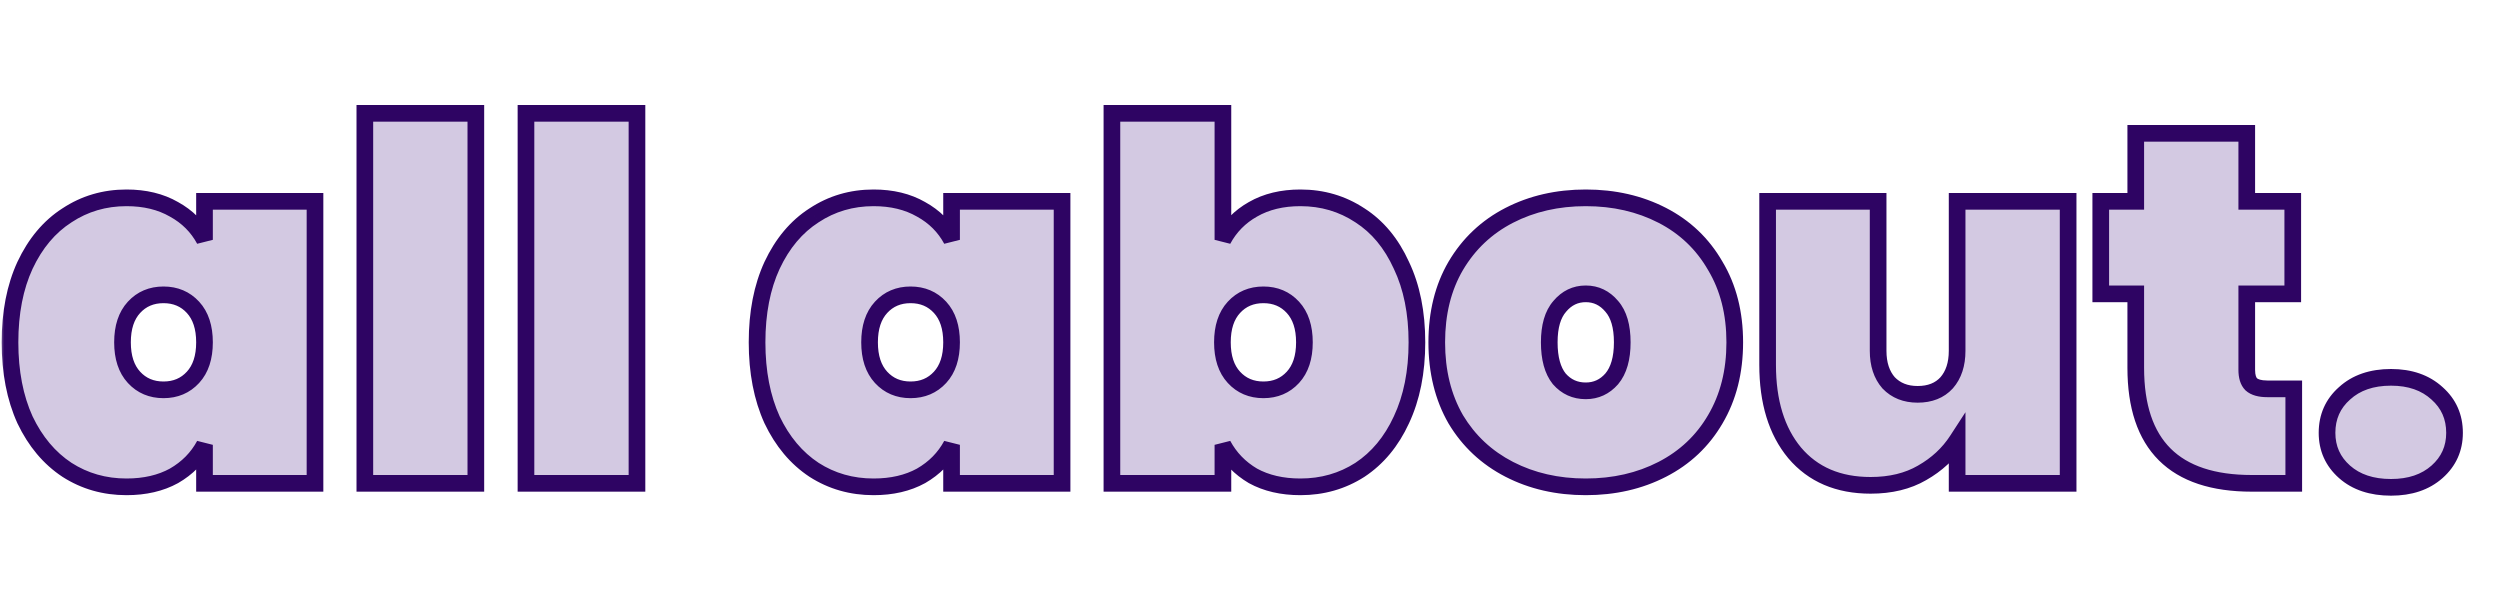 <?xml version="1.0" encoding="UTF-8"?>
<svg xmlns="http://www.w3.org/2000/svg" width="300" height="73" viewBox="0 0 300 73" fill="none">
  <mask id="path-1-outside-1_1024_5" maskUnits="userSpaceOnUse" x="0" y="12" width="296" height="48" fill="black">
    <rect fill="white" y="12" width="296" height="48"></rect>
    <path d="M1.2 41.08C1.2 37.52 1.8 34.44 3 31.84C4.24 29.2 5.92 27.2 8.04 25.84C10.16 24.44 12.54 23.74 15.18 23.74C17.38 23.74 19.28 24.2 20.88 25.12C22.48 26 23.7 27.22 24.54 28.78V24.16H37.8V58H24.54V53.38C23.7 54.94 22.48 56.18 20.88 57.1C19.28 57.98 17.38 58.42 15.18 58.42C12.54 58.42 10.16 57.74 8.04 56.38C5.92 54.98 4.24 52.98 3 50.38C1.8 47.74 1.2 44.64 1.2 41.08ZM24.54 41.08C24.54 39.28 24.08 37.88 23.16 36.88C22.24 35.88 21.06 35.38 19.62 35.38C18.18 35.38 17 35.88 16.08 36.88C15.16 37.88 14.7 39.28 14.7 41.08C14.7 42.88 15.16 44.28 16.08 45.28C17 46.28 18.18 46.78 19.62 46.78C21.06 46.78 22.24 46.28 23.16 45.28C24.08 44.28 24.54 42.88 24.54 41.08ZM57.101 13.6V58H43.781V13.6H57.101ZM76.437 13.6V58H63.117V13.6H76.437ZM90.848 41.08C90.848 37.52 91.448 34.44 92.648 31.84C93.888 29.2 95.568 27.2 97.688 25.84C99.808 24.44 102.188 23.74 104.828 23.74C107.028 23.74 108.928 24.2 110.528 25.12C112.128 26 113.348 27.22 114.188 28.78V24.16H127.448V58H114.188V53.38C113.348 54.94 112.128 56.18 110.528 57.1C108.928 57.98 107.028 58.42 104.828 58.42C102.188 58.42 99.808 57.74 97.688 56.38C95.568 54.98 93.888 52.98 92.648 50.38C91.448 47.74 90.848 44.64 90.848 41.08ZM114.188 41.08C114.188 39.28 113.728 37.88 112.808 36.88C111.888 35.88 110.708 35.38 109.268 35.38C107.828 35.38 106.648 35.88 105.728 36.88C104.808 37.88 104.348 39.28 104.348 41.08C104.348 42.88 104.808 44.28 105.728 45.28C106.648 46.28 107.828 46.78 109.268 46.78C110.708 46.78 111.888 46.28 112.808 45.28C113.728 44.28 114.188 42.88 114.188 41.08ZM146.75 28.78C147.59 27.22 148.79 26 150.35 25.12C151.95 24.2 153.85 23.74 156.05 23.74C158.69 23.74 161.07 24.44 163.19 25.84C165.31 27.2 166.97 29.2 168.17 31.84C169.41 34.44 170.03 37.52 170.03 41.08C170.03 44.64 169.41 47.74 168.17 50.38C166.97 52.98 165.31 54.98 163.19 56.38C161.07 57.74 158.69 58.42 156.05 58.42C153.85 58.42 151.95 57.98 150.35 57.1C148.79 56.18 147.59 54.94 146.75 53.38V58H133.43V13.6H146.75V28.78ZM156.53 41.08C156.53 39.28 156.07 37.88 155.15 36.88C154.23 35.88 153.05 35.38 151.61 35.38C150.17 35.38 148.99 35.88 148.07 36.88C147.15 37.88 146.69 39.28 146.69 41.08C146.69 42.88 147.15 44.28 148.07 45.28C148.99 46.28 150.17 46.78 151.61 46.78C153.05 46.78 154.23 46.28 155.15 45.28C156.07 44.28 156.53 42.88 156.53 41.08ZM190.291 58.42C186.891 58.42 183.831 57.72 181.111 56.32C178.391 54.92 176.251 52.92 174.691 50.32C173.171 47.68 172.411 44.6 172.411 41.08C172.411 37.56 173.171 34.5 174.691 31.9C176.251 29.26 178.391 27.24 181.111 25.84C183.831 24.44 186.891 23.74 190.291 23.74C193.691 23.74 196.751 24.44 199.471 25.84C202.191 27.24 204.311 29.26 205.831 31.9C207.391 34.5 208.171 37.56 208.171 41.08C208.171 44.6 207.391 47.68 205.831 50.32C204.311 52.92 202.191 54.92 199.471 56.32C196.751 57.72 193.691 58.42 190.291 58.42ZM190.291 46.9C191.531 46.9 192.571 46.42 193.411 45.46C194.251 44.46 194.671 43 194.671 41.08C194.671 39.16 194.251 37.72 193.411 36.76C192.571 35.76 191.531 35.26 190.291 35.26C189.051 35.26 188.011 35.76 187.171 36.76C186.331 37.72 185.911 39.16 185.911 41.08C185.911 43 186.311 44.46 187.111 45.46C187.951 46.42 189.011 46.9 190.291 46.9ZM248.175 24.16V58H234.855V52.84C233.815 54.44 232.415 55.74 230.655 56.74C228.935 57.74 226.875 58.24 224.475 58.24C220.595 58.24 217.555 56.94 215.355 54.34C213.195 51.74 212.115 48.22 212.115 43.78V24.16H225.375V42.1C225.375 43.7 225.795 44.98 226.635 45.94C227.515 46.86 228.675 47.32 230.115 47.32C231.595 47.32 232.755 46.86 233.595 45.94C234.435 44.98 234.855 43.7 234.855 42.1V24.16H248.175ZM275.251 46.66V58H270.211C260.931 58 256.291 53.38 256.291 44.14V35.26H252.091V24.16H256.291V16H269.611V24.16H275.131V35.26H269.611V44.38C269.611 45.18 269.791 45.76 270.151 46.12C270.551 46.48 271.191 46.66 272.071 46.66H275.251ZM286.924 58.48C284.604 58.48 282.744 57.86 281.344 56.62C279.944 55.38 279.244 53.82 279.244 51.94C279.244 50.02 279.944 48.44 281.344 47.2C282.744 45.92 284.604 45.28 286.924 45.28C289.204 45.28 291.044 45.92 292.444 47.2C293.844 48.44 294.544 50.02 294.544 51.94C294.544 53.82 293.844 55.38 292.444 56.62C291.044 57.86 289.204 58.48 286.924 58.48Z"></path>
  </mask>
  <path d="M1.2 41.08C1.2 37.52 1.8 34.44 3 31.84C4.24 29.2 5.92 27.2 8.04 25.84C10.16 24.44 12.54 23.74 15.18 23.74C17.38 23.74 19.28 24.2 20.88 25.12C22.48 26 23.7 27.22 24.54 28.78V24.16H37.8V58H24.54V53.38C23.7 54.94 22.48 56.18 20.88 57.1C19.28 57.98 17.38 58.42 15.18 58.42C12.54 58.42 10.16 57.74 8.04 56.38C5.92 54.98 4.24 52.98 3 50.38C1.8 47.74 1.2 44.64 1.2 41.08ZM24.54 41.08C24.54 39.28 24.08 37.88 23.16 36.88C22.24 35.88 21.06 35.38 19.62 35.38C18.18 35.38 17 35.88 16.08 36.88C15.16 37.88 14.7 39.28 14.7 41.08C14.7 42.88 15.16 44.28 16.08 45.28C17 46.28 18.18 46.78 19.62 46.78C21.06 46.78 22.24 46.28 23.16 45.28C24.08 44.28 24.54 42.88 24.54 41.08ZM57.101 13.6V58H43.781V13.6H57.101ZM76.437 13.6V58H63.117V13.6H76.437ZM90.848 41.08C90.848 37.52 91.448 34.44 92.648 31.84C93.888 29.2 95.568 27.2 97.688 25.84C99.808 24.44 102.188 23.74 104.828 23.74C107.028 23.74 108.928 24.2 110.528 25.12C112.128 26 113.348 27.22 114.188 28.78V24.16H127.448V58H114.188V53.38C113.348 54.94 112.128 56.18 110.528 57.1C108.928 57.98 107.028 58.42 104.828 58.42C102.188 58.42 99.808 57.74 97.688 56.38C95.568 54.98 93.888 52.98 92.648 50.38C91.448 47.74 90.848 44.64 90.848 41.08ZM114.188 41.08C114.188 39.28 113.728 37.88 112.808 36.88C111.888 35.88 110.708 35.38 109.268 35.38C107.828 35.38 106.648 35.88 105.728 36.88C104.808 37.88 104.348 39.28 104.348 41.08C104.348 42.88 104.808 44.28 105.728 45.28C106.648 46.28 107.828 46.78 109.268 46.78C110.708 46.78 111.888 46.28 112.808 45.28C113.728 44.28 114.188 42.88 114.188 41.08ZM146.75 28.78C147.59 27.22 148.79 26 150.35 25.12C151.95 24.2 153.85 23.74 156.05 23.74C158.69 23.74 161.07 24.44 163.19 25.84C165.31 27.2 166.97 29.2 168.17 31.84C169.41 34.44 170.03 37.52 170.03 41.08C170.03 44.64 169.41 47.74 168.17 50.38C166.97 52.98 165.31 54.98 163.19 56.38C161.07 57.74 158.69 58.42 156.05 58.42C153.85 58.42 151.95 57.98 150.35 57.1C148.79 56.18 147.59 54.94 146.75 53.38V58H133.43V13.6H146.75V28.78ZM156.53 41.08C156.53 39.28 156.07 37.88 155.15 36.88C154.23 35.88 153.05 35.38 151.61 35.38C150.17 35.38 148.99 35.88 148.07 36.88C147.15 37.88 146.69 39.28 146.69 41.08C146.69 42.88 147.15 44.28 148.07 45.28C148.99 46.28 150.17 46.78 151.61 46.78C153.05 46.78 154.23 46.28 155.15 45.28C156.07 44.28 156.53 42.88 156.53 41.08ZM190.291 58.42C186.891 58.42 183.831 57.72 181.111 56.32C178.391 54.92 176.251 52.92 174.691 50.32C173.171 47.68 172.411 44.6 172.411 41.08C172.411 37.56 173.171 34.5 174.691 31.9C176.251 29.26 178.391 27.24 181.111 25.84C183.831 24.44 186.891 23.74 190.291 23.74C193.691 23.74 196.751 24.44 199.471 25.84C202.191 27.24 204.311 29.26 205.831 31.9C207.391 34.5 208.171 37.56 208.171 41.08C208.171 44.6 207.391 47.68 205.831 50.32C204.311 52.92 202.191 54.92 199.471 56.32C196.751 57.72 193.691 58.42 190.291 58.42ZM190.291 46.9C191.531 46.9 192.571 46.42 193.411 45.46C194.251 44.46 194.671 43 194.671 41.08C194.671 39.16 194.251 37.72 193.411 36.76C192.571 35.76 191.531 35.26 190.291 35.26C189.051 35.26 188.011 35.76 187.171 36.76C186.331 37.72 185.911 39.16 185.911 41.08C185.911 43 186.311 44.46 187.111 45.46C187.951 46.42 189.011 46.9 190.291 46.9ZM248.175 24.16V58H234.855V52.84C233.815 54.44 232.415 55.74 230.655 56.74C228.935 57.74 226.875 58.24 224.475 58.24C220.595 58.24 217.555 56.94 215.355 54.34C213.195 51.74 212.115 48.22 212.115 43.78V24.16H225.375V42.1C225.375 43.7 225.795 44.98 226.635 45.94C227.515 46.86 228.675 47.32 230.115 47.32C231.595 47.32 232.755 46.86 233.595 45.94C234.435 44.98 234.855 43.7 234.855 42.1V24.16H248.175ZM275.251 46.66V58H270.211C260.931 58 256.291 53.38 256.291 44.14V35.26H252.091V24.16H256.291V16H269.611V24.16H275.131V35.26H269.611V44.38C269.611 45.18 269.791 45.76 270.151 46.12C270.551 46.48 271.191 46.66 272.071 46.66H275.251ZM286.924 58.48C284.604 58.48 282.744 57.86 281.344 56.62C279.944 55.38 279.244 53.82 279.244 51.94C279.244 50.02 279.944 48.44 281.344 47.2C282.744 45.92 284.604 45.28 286.924 45.28C289.204 45.28 291.044 45.92 292.444 47.2C293.844 48.44 294.544 50.02 294.544 51.94C294.544 53.82 293.844 55.38 292.444 56.62C291.044 57.86 289.204 58.48 286.924 58.48Z" fill="#D3C9E2"></path>
  <path d="M3 31.84L2.095 31.415L2.092 31.421L3 31.84ZM8.04 25.84L8.58 26.682L8.591 26.674L8.04 25.84ZM20.88 25.12L20.381 25.987L20.39 25.992L20.398 25.996L20.88 25.12ZM24.54 28.78L23.66 29.254L25.54 28.78H24.54ZM24.54 24.16V23.16H23.54V24.16H24.54ZM37.8 24.16H38.8V23.16H37.8V24.16ZM37.8 58V59H38.8V58H37.8ZM24.54 58H23.54V59H24.54V58ZM24.54 53.38H25.54L23.66 52.906L24.54 53.38ZM20.88 57.1L21.362 57.976L21.37 57.972L21.378 57.967L20.88 57.1ZM8.04 56.38L7.489 57.215L7.5 57.222L8.04 56.38ZM3 50.38L2.09 50.794L2.093 50.802L2.097 50.81L3 50.38ZM23.16 36.88L23.896 36.203L23.16 36.88ZM16.08 36.88L15.344 36.203L16.08 36.88ZM16.08 45.28L16.816 44.603L16.08 45.28ZM2.2 41.08C2.2 37.63 2.781 34.7 3.908 32.259L2.092 31.421C0.819 34.18 0.2 37.41 0.2 41.08H2.2ZM3.905 32.265C5.078 29.768 6.642 27.925 8.58 26.682L7.5 24.998C5.198 26.475 3.402 28.632 2.095 31.415L3.905 32.265ZM8.591 26.674C10.541 25.387 12.728 24.74 15.18 24.74V22.74C12.352 22.74 9.779 23.493 7.489 25.006L8.591 26.674ZM15.18 24.74C17.239 24.74 18.96 25.169 20.381 25.987L21.378 24.253C19.6 23.23 17.521 22.74 15.18 22.74V24.74ZM20.398 25.996C21.835 26.786 22.914 27.869 23.66 29.254L25.421 28.306C24.486 26.571 23.125 25.214 21.362 24.244L20.398 25.996ZM25.54 28.78V24.16H23.54V28.78H25.54ZM24.54 25.16H37.8V23.16H24.54V25.16ZM36.8 24.16V58H38.8V24.16H36.8ZM37.8 57H24.54V59H37.8V57ZM25.54 58V53.38H23.54V58H25.54ZM23.66 52.906C22.912 54.295 21.827 55.402 20.381 56.233L21.378 57.967C23.133 56.958 24.488 55.585 25.421 53.854L23.66 52.906ZM20.398 56.224C18.973 57.008 17.246 57.42 15.18 57.42V59.42C17.514 59.42 19.587 58.953 21.362 57.976L20.398 56.224ZM15.18 57.42C12.722 57.42 10.531 56.79 8.58 55.538L7.5 57.222C9.789 58.69 12.358 59.42 15.18 59.42V57.42ZM8.591 55.545C6.642 54.259 5.075 52.408 3.903 49.95L2.097 50.81C3.405 53.552 5.198 55.701 7.489 57.215L8.591 55.545ZM3.91 49.966C2.781 47.482 2.2 44.529 2.2 41.08H0.2C0.2 44.751 0.819 47.998 2.09 50.794L3.91 49.966ZM25.54 41.08C25.54 39.112 25.035 37.441 23.896 36.203L22.424 37.557C23.125 38.319 23.54 39.447 23.54 41.08H25.54ZM23.896 36.203C22.774 34.984 21.321 34.38 19.62 34.38V36.38C20.799 36.38 21.706 36.776 22.424 37.557L23.896 36.203ZM19.62 34.38C17.919 34.38 16.466 34.984 15.344 36.203L16.816 37.557C17.534 36.776 18.441 36.38 19.62 36.38V34.38ZM15.344 36.203C14.205 37.441 13.7 39.112 13.7 41.08H15.7C15.7 39.447 16.115 38.319 16.816 37.557L15.344 36.203ZM13.7 41.08C13.7 43.047 14.205 44.719 15.344 45.957L16.816 44.603C16.115 43.841 15.7 42.712 15.7 41.08H13.7ZM15.344 45.957C16.466 47.176 17.919 47.78 19.62 47.78V45.78C18.441 45.78 17.534 45.384 16.816 44.603L15.344 45.957ZM19.62 47.78C21.321 47.78 22.774 47.176 23.896 45.957L22.424 44.603C21.706 45.384 20.799 45.78 19.62 45.78V47.78ZM23.896 45.957C25.035 44.719 25.54 43.047 25.54 41.08H23.54C23.54 42.712 23.125 43.841 22.424 44.603L23.896 45.957ZM57.101 13.6H58.101V12.6H57.101V13.6ZM57.101 58V59H58.101V58H57.101ZM43.781 58H42.781V59H43.781V58ZM43.781 13.6V12.6H42.781V13.6H43.781ZM56.101 13.6V58H58.101V13.6H56.101ZM57.101 57H43.781V59H57.101V57ZM44.781 58V13.6H42.781V58H44.781ZM43.781 14.6H57.101V12.6H43.781V14.6ZM76.437 13.6H77.437V12.6H76.437V13.6ZM76.437 58V59H77.437V58H76.437ZM63.117 58H62.117V59H63.117V58ZM63.117 13.6V12.6H62.117V13.6H63.117ZM75.437 13.6V58H77.437V13.6H75.437ZM76.437 57H63.117V59H76.437V57ZM64.117 58V13.6H62.117V58H64.117ZM63.117 14.6H76.437V12.6H63.117V14.6ZM92.648 31.84L91.743 31.415L91.74 31.421L92.648 31.84ZM97.688 25.84L98.228 26.682L98.24 26.674L97.688 25.84ZM110.528 25.12L110.03 25.987L110.038 25.992L110.047 25.996L110.528 25.12ZM114.188 28.78L113.308 29.254L115.188 28.78H114.188ZM114.188 24.16V23.16H113.188V24.16H114.188ZM127.448 24.16H128.448V23.16H127.448V24.16ZM127.448 58V59H128.448V58H127.448ZM114.188 58H113.188V59H114.188V58ZM114.188 53.38H115.188L113.308 52.906L114.188 53.38ZM110.528 57.1L111.01 57.976L111.019 57.972L111.027 57.967L110.528 57.1ZM97.688 56.38L97.137 57.215L97.148 57.222L97.688 56.38ZM92.648 50.38L91.738 50.794L91.742 50.802L91.746 50.81L92.648 50.38ZM112.808 36.88L113.544 36.203H113.544L112.808 36.88ZM105.728 36.88L104.993 36.203L105.728 36.88ZM105.728 45.28L106.464 44.603L105.728 45.28ZM91.848 41.08C91.848 37.63 92.43 34.7 93.556 32.259L91.74 31.421C90.467 34.18 89.848 37.41 89.848 41.08H91.848ZM93.554 32.265C94.726 29.768 96.291 27.925 98.228 26.682L97.148 24.998C94.846 26.475 93.05 28.632 91.743 31.415L93.554 32.265ZM98.24 26.674C100.189 25.387 102.376 24.74 104.828 24.74V22.74C102.001 22.74 99.427 23.493 97.137 25.006L98.24 26.674ZM104.828 24.74C106.887 24.74 108.608 25.169 110.03 25.987L111.027 24.253C109.249 23.23 107.17 22.74 104.828 22.74V24.74ZM110.047 25.996C111.483 26.786 112.562 27.869 113.308 29.254L115.069 28.306C114.135 26.571 112.774 25.214 111.01 24.244L110.047 25.996ZM115.188 28.78V24.16H113.188V28.78H115.188ZM114.188 25.16H127.448V23.16H114.188V25.16ZM126.448 24.16V58H128.448V24.16H126.448ZM127.448 57H114.188V59H127.448V57ZM115.188 58V53.38H113.188V58H115.188ZM113.308 52.906C112.56 54.295 111.476 55.402 110.03 56.233L111.027 57.967C112.781 56.958 114.137 55.585 115.069 53.854L113.308 52.906ZM110.047 56.224C108.622 57.008 106.894 57.42 104.828 57.42V59.42C107.163 59.42 109.235 58.953 111.01 57.976L110.047 56.224ZM104.828 57.42C102.37 57.42 100.179 56.79 98.228 55.538L97.148 57.222C99.438 58.69 102.007 59.42 104.828 59.42V57.42ZM98.24 55.545C96.291 54.259 94.724 52.408 93.551 49.95L91.746 50.81C93.053 53.552 94.846 55.701 97.137 57.215L98.24 55.545ZM93.559 49.966C92.43 47.482 91.848 44.529 91.848 41.08H89.848C89.848 44.751 90.467 47.998 91.738 50.794L93.559 49.966ZM115.188 41.08C115.188 39.112 114.683 37.441 113.544 36.203L112.073 37.557C112.774 38.319 113.188 39.447 113.188 41.08H115.188ZM113.544 36.203C112.423 34.984 110.969 34.38 109.268 34.38V36.38C110.448 36.38 111.354 36.776 112.073 37.557L113.544 36.203ZM109.268 34.38C107.568 34.38 106.114 34.984 104.993 36.203L106.464 37.557C107.183 36.776 108.089 36.38 109.268 36.38V34.38ZM104.993 36.203C103.854 37.441 103.348 39.112 103.348 41.08H105.348C105.348 39.447 105.763 38.319 106.464 37.557L104.993 36.203ZM103.348 41.08C103.348 43.047 103.854 44.719 104.993 45.957L106.464 44.603C105.763 43.841 105.348 42.712 105.348 41.08H103.348ZM104.993 45.957C106.114 47.176 107.568 47.78 109.268 47.78V45.78C108.089 45.78 107.183 45.384 106.464 44.603L104.993 45.957ZM109.268 47.78C110.969 47.78 112.423 47.176 113.544 45.957L112.073 44.603C111.354 45.384 110.448 45.78 109.268 45.78V47.78ZM113.544 45.957C114.683 44.719 115.188 43.047 115.188 41.08H113.188C113.188 42.712 112.774 43.841 112.073 44.603L113.544 45.957ZM146.75 28.78H145.75L147.63 29.254L146.75 28.78ZM150.35 25.12L150.841 25.991L150.848 25.987L150.35 25.12ZM163.19 25.84L162.639 26.674L162.65 26.682L163.19 25.84ZM168.17 31.84L167.259 32.254L167.263 32.262L167.267 32.27L168.17 31.84ZM168.17 50.38L167.265 49.955L167.262 49.961L168.17 50.38ZM163.19 56.38L163.73 57.222L163.741 57.215L163.19 56.38ZM150.35 57.1L149.842 57.961L149.855 57.969L149.868 57.976L150.35 57.1ZM146.75 53.38L147.63 52.906L145.75 53.38H146.75ZM146.75 58V59H147.75V58H146.75ZM133.43 58H132.43V59H133.43V58ZM133.43 13.6V12.6H132.43V13.6H133.43ZM146.75 13.6H147.75V12.6H146.75V13.6ZM155.15 36.88L155.886 36.203L155.15 36.88ZM148.07 36.88L147.334 36.203L148.07 36.88ZM148.07 45.28L147.334 45.957L148.07 45.28ZM147.63 29.254C148.38 27.862 149.444 26.779 150.841 25.991L149.858 24.249C148.136 25.221 146.8 26.578 145.869 28.306L147.63 29.254ZM150.848 25.987C152.27 25.169 153.991 24.74 156.05 24.74V22.74C153.708 22.74 151.63 23.23 149.851 24.253L150.848 25.987ZM156.05 24.74C158.502 24.74 160.689 25.387 162.639 26.674L163.741 25.006C161.451 23.493 158.878 22.74 156.05 22.74V24.74ZM162.65 26.682C164.584 27.923 166.127 29.762 167.259 32.254L169.08 31.426C167.813 28.638 166.035 26.477 163.73 24.998L162.65 26.682ZM167.267 32.27C168.43 34.708 169.03 37.635 169.03 41.08H171.03C171.03 37.405 170.39 34.172 169.072 31.41L167.267 32.27ZM169.03 41.08C169.03 44.525 168.43 47.474 167.265 49.955L169.075 50.805C170.39 48.006 171.03 44.755 171.03 41.08H169.03ZM167.262 49.961C166.13 52.414 164.584 54.261 162.639 55.545L163.741 57.215C166.035 55.699 167.81 53.546 169.078 50.799L167.262 49.961ZM162.65 55.538C160.699 56.79 158.508 57.42 156.05 57.42V59.42C158.871 59.42 161.441 58.69 163.73 57.222L162.65 55.538ZM156.05 57.42C153.984 57.42 152.257 57.008 150.832 56.224L149.868 57.976C151.643 58.953 153.716 59.42 156.05 59.42V57.42ZM150.858 56.239C149.451 55.409 148.382 54.301 147.63 52.906L145.869 53.854C146.798 55.578 148.128 56.951 149.842 57.961L150.858 56.239ZM145.75 53.38V58H147.75V53.38H145.75ZM146.75 57H133.43V59H146.75V57ZM134.43 58V13.6H132.43V58H134.43ZM133.43 14.6H146.75V12.6H133.43V14.6ZM145.75 13.6V28.78H147.75V13.6H145.75ZM157.53 41.08C157.53 39.112 157.024 37.441 155.886 36.203L154.414 37.557C155.115 38.319 155.53 39.447 155.53 41.08H157.53ZM155.886 36.203C154.764 34.984 153.311 34.38 151.61 34.38V36.38C152.789 36.38 153.695 36.776 154.414 37.557L155.886 36.203ZM151.61 34.38C149.909 34.38 148.455 34.984 147.334 36.203L148.806 37.557C149.524 36.776 150.431 36.38 151.61 36.38V34.38ZM147.334 36.203C146.195 37.441 145.69 39.112 145.69 41.08H147.69C147.69 39.447 148.104 38.319 148.806 37.557L147.334 36.203ZM145.69 41.08C145.69 43.047 146.195 44.719 147.334 45.957L148.806 44.603C148.104 43.841 147.69 42.712 147.69 41.08H145.69ZM147.334 45.957C148.455 47.176 149.909 47.78 151.61 47.78V45.78C150.431 45.78 149.524 45.384 148.806 44.603L147.334 45.957ZM151.61 47.78C153.311 47.78 154.764 47.176 155.886 45.957L154.414 44.603C153.695 45.384 152.789 45.78 151.61 45.78V47.78ZM155.886 45.957C157.024 44.719 157.53 43.047 157.53 41.08H155.53C155.53 42.712 155.115 43.841 154.414 44.603L155.886 45.957ZM181.111 56.32L181.569 55.431L181.111 56.32ZM174.691 50.32L173.824 50.819L173.829 50.827L173.833 50.834L174.691 50.32ZM174.691 31.9L173.83 31.391L173.828 31.395L174.691 31.9ZM181.111 25.84L181.569 26.729L181.111 25.84ZM199.471 25.84L199.013 26.729L199.471 25.84ZM205.831 31.9L204.964 32.399L204.969 32.407L204.973 32.414L205.831 31.9ZM205.831 50.32L204.97 49.811L204.968 49.815L205.831 50.32ZM199.471 56.32L199.013 55.431L199.471 56.32ZM193.411 45.46L194.164 46.118L194.17 46.111L194.177 46.103L193.411 45.46ZM193.411 36.76L192.645 37.403L192.652 37.411L192.658 37.419L193.411 36.76ZM187.171 36.76L187.924 37.419L187.93 37.411L187.937 37.403L187.171 36.76ZM187.111 45.46L186.33 46.085L186.344 46.102L186.358 46.118L187.111 45.46ZM190.291 57.42C187.032 57.42 184.132 56.75 181.569 55.431L180.653 57.209C183.53 58.69 186.75 59.42 190.291 59.42V57.42ZM181.569 55.431C179.013 54.115 177.012 52.244 175.548 49.806L173.833 50.834C175.49 53.596 177.769 55.725 180.653 57.209L181.569 55.431ZM175.558 49.821C174.138 47.355 173.411 44.452 173.411 41.08H171.411C171.411 44.748 172.204 48.005 173.824 50.819L175.558 49.821ZM173.411 41.08C173.411 37.707 174.138 34.827 175.554 32.405L173.828 31.395C172.204 34.173 171.411 37.413 171.411 41.08H173.411ZM175.552 32.409C177.016 29.931 179.017 28.043 181.569 26.729L180.653 24.951C177.765 26.437 175.486 28.589 173.83 31.391L175.552 32.409ZM181.569 26.729C184.132 25.41 187.032 24.74 190.291 24.74V22.74C186.75 22.74 183.53 23.47 180.653 24.951L181.569 26.729ZM190.291 24.74C193.55 24.74 196.45 25.41 199.013 26.729L199.929 24.951C197.052 23.47 193.832 22.74 190.291 22.74V24.74ZM199.013 26.729C201.563 28.041 203.541 29.926 204.964 32.399L206.698 31.401C205.081 28.594 202.819 26.439 199.929 24.951L199.013 26.729ZM204.973 32.414C206.426 34.836 207.171 37.712 207.171 41.08H209.171C209.171 37.408 208.356 34.164 206.688 31.386L204.973 32.414ZM207.171 41.08C207.171 44.448 206.426 47.347 204.97 49.811L206.692 50.829C208.356 48.013 209.171 44.752 209.171 41.08H207.171ZM204.968 49.815C203.545 52.248 201.567 54.116 199.013 55.431L199.929 57.209C202.815 55.724 205.077 53.592 206.694 50.825L204.968 49.815ZM199.013 55.431C196.45 56.75 193.55 57.42 190.291 57.42V59.42C193.832 59.42 197.052 58.69 199.929 57.209L199.013 55.431ZM190.291 47.9C191.829 47.9 193.14 47.288 194.164 46.118L192.658 44.801C192.002 45.552 191.233 45.9 190.291 45.9V47.9ZM194.177 46.103C195.225 44.855 195.671 43.128 195.671 41.08H193.671C193.671 42.872 193.277 44.065 192.645 44.817L194.177 46.103ZM195.671 41.08C195.671 39.036 195.227 37.317 194.164 36.102L192.658 37.419C193.275 38.123 193.671 39.284 193.671 41.08H195.671ZM194.177 36.117C193.158 34.904 191.844 34.26 190.291 34.26V36.26C191.218 36.26 191.984 36.616 192.645 37.403L194.177 36.117ZM190.291 34.26C188.738 34.26 187.424 34.904 186.405 36.117L187.937 37.403C188.598 36.616 189.364 36.26 190.291 36.26V34.26ZM186.418 36.102C185.355 37.317 184.911 39.036 184.911 41.08H186.911C186.911 39.284 187.307 38.123 187.924 37.419L186.418 36.102ZM184.911 41.08C184.911 43.118 185.333 44.838 186.33 46.085L187.892 44.835C187.289 44.082 186.911 42.882 186.911 41.08H184.911ZM186.358 46.118C187.389 47.296 188.724 47.9 190.291 47.9V45.9C189.298 45.9 188.513 45.544 187.864 44.801L186.358 46.118ZM248.175 24.16H249.175V23.16H248.175V24.16ZM248.175 58V59H249.175V58H248.175ZM234.855 58H233.855V59H234.855V58ZM234.855 52.84H235.855V49.467L234.017 52.295L234.855 52.84ZM230.655 56.74L230.161 55.87L230.153 55.876L230.655 56.74ZM215.355 54.34L214.586 54.979L214.592 54.986L215.355 54.34ZM212.115 24.16V23.16H211.115V24.16H212.115ZM225.375 24.16H226.375V23.16H225.375V24.16ZM226.635 45.94L225.883 46.599L225.897 46.615L225.913 46.631L226.635 45.94ZM233.595 45.94L234.334 46.614L234.341 46.606L234.348 46.599L233.595 45.94ZM234.855 24.16V23.16H233.855V24.16H234.855ZM247.175 24.16V58H249.175V24.16H247.175ZM248.175 57H234.855V59H248.175V57ZM235.855 58V52.84H233.855V58H235.855ZM234.017 52.295C233.07 53.753 231.791 54.945 230.161 55.87L231.149 57.609C233.04 56.535 234.561 55.127 235.694 53.385L234.017 52.295ZM230.153 55.876C228.614 56.77 226.735 57.24 224.475 57.24V59.24C227.016 59.24 229.257 58.71 231.158 57.605L230.153 55.876ZM224.475 57.24C220.844 57.24 218.101 56.037 216.119 53.694L214.592 54.986C217.01 57.843 220.347 59.24 224.475 59.24V57.24ZM216.125 53.701C214.155 51.33 213.115 48.061 213.115 43.78H211.115C211.115 48.379 212.236 52.15 214.586 54.979L216.125 53.701ZM213.115 43.78V24.16H211.115V43.78H213.115ZM212.115 25.16H225.375V23.16H212.115V25.16ZM224.375 24.16V42.1H226.375V24.16H224.375ZM224.375 42.1C224.375 43.879 224.846 45.413 225.883 46.599L227.388 45.282C226.745 44.547 226.375 43.522 226.375 42.1H224.375ZM225.913 46.631C227.007 47.775 228.442 48.32 230.115 48.32V46.32C228.909 46.32 228.024 45.945 227.358 45.249L225.913 46.631ZM230.115 48.32C231.819 48.32 233.269 47.781 234.334 46.614L232.857 45.266C232.242 45.939 231.372 46.32 230.115 46.32V48.32ZM234.348 46.599C235.385 45.413 235.855 43.879 235.855 42.1H233.855C233.855 43.522 233.486 44.547 232.843 45.282L234.348 46.599ZM235.855 42.1V24.16H233.855V42.1H235.855ZM234.855 25.16H248.175V23.16H234.855V25.16ZM275.251 46.66H276.251V45.66H275.251V46.66ZM275.251 58V59H276.251V58H275.251ZM256.291 35.26H257.291V34.26H256.291V35.26ZM252.091 35.26H251.091V36.26H252.091V35.26ZM252.091 24.16V23.16H251.091V24.16H252.091ZM256.291 24.16V25.16H257.291V24.16H256.291ZM256.291 16V15H255.291V16H256.291ZM269.611 16H270.611V15H269.611V16ZM269.611 24.16H268.611V25.16H269.611V24.16ZM275.131 24.16H276.131V23.16H275.131V24.16ZM275.131 35.26V36.26H276.131V35.26H275.131ZM269.611 35.26V34.26H268.611V35.26H269.611ZM270.151 46.12L269.444 46.827L269.463 46.846L269.482 46.863L270.151 46.12ZM274.251 46.66V58H276.251V46.66H274.251ZM275.251 57H270.211V59H275.251V57ZM270.211 57C265.724 57 262.543 55.884 260.477 53.826C258.412 51.77 257.291 48.605 257.291 44.14H255.291C255.291 48.915 256.491 52.68 259.066 55.244C261.64 57.806 265.418 59 270.211 59V57ZM257.291 44.14V35.26H255.291V44.14H257.291ZM256.291 34.26H252.091V36.26H256.291V34.26ZM253.091 35.26V24.16H251.091V35.26H253.091ZM252.091 25.16H256.291V23.16H252.091V25.16ZM257.291 24.16V16H255.291V24.16H257.291ZM256.291 17H269.611V15H256.291V17ZM268.611 16V24.16H270.611V16H268.611ZM269.611 25.16H275.131V23.16H269.611V25.16ZM274.131 24.16V35.26H276.131V24.16H274.131ZM275.131 34.26H269.611V36.26H275.131V34.26ZM268.611 35.26V44.38H270.611V35.26H268.611ZM268.611 44.38C268.611 45.298 268.814 46.196 269.444 46.827L270.859 45.413C270.769 45.324 270.611 45.062 270.611 44.38H268.611ZM269.482 46.863C270.152 47.466 271.092 47.66 272.071 47.66V45.66C271.291 45.66 270.951 45.494 270.82 45.377L269.482 46.863ZM272.071 47.66H275.251V45.66H272.071V47.66ZM281.344 56.62L280.681 57.369L281.344 56.62ZM281.344 47.2L282.007 47.949L282.013 47.943L282.019 47.938L281.344 47.2ZM292.444 47.2L291.769 47.938L291.775 47.943L291.781 47.949L292.444 47.2ZM292.444 56.62L291.781 55.871L292.444 56.62ZM286.924 57.48C284.787 57.48 283.183 56.913 282.007 55.871L280.681 57.369C282.305 58.807 284.421 59.48 286.924 59.48V57.48ZM282.007 55.871C280.823 54.822 280.244 53.535 280.244 51.94H278.244C278.244 54.105 279.066 55.938 280.681 57.369L282.007 55.871ZM280.244 51.94C280.244 50.298 280.828 48.993 282.007 47.949L280.681 46.451C279.06 47.887 278.244 49.742 278.244 51.94H280.244ZM282.019 47.938C283.196 46.862 284.796 46.28 286.924 46.28V44.28C284.413 44.28 282.293 44.978 280.669 46.462L282.019 47.938ZM286.924 46.28C289.008 46.28 290.59 46.859 291.769 47.938L293.119 46.462C291.499 44.981 289.401 44.28 286.924 44.28V46.28ZM291.781 47.949C292.96 48.993 293.544 50.298 293.544 51.94H295.544C295.544 49.742 294.728 47.887 293.107 46.451L291.781 47.949ZM293.544 51.94C293.544 53.535 292.966 54.822 291.781 55.871L293.107 57.369C294.723 55.938 295.544 54.105 295.544 51.94H293.544ZM291.781 55.871C290.602 56.916 289.016 57.48 286.924 57.48V59.48C289.393 59.48 291.486 58.804 293.107 57.369L291.781 55.871Z" fill="#2E0463" mask="url(#path-1-outside-1_1024_5)"></path>
</svg>
